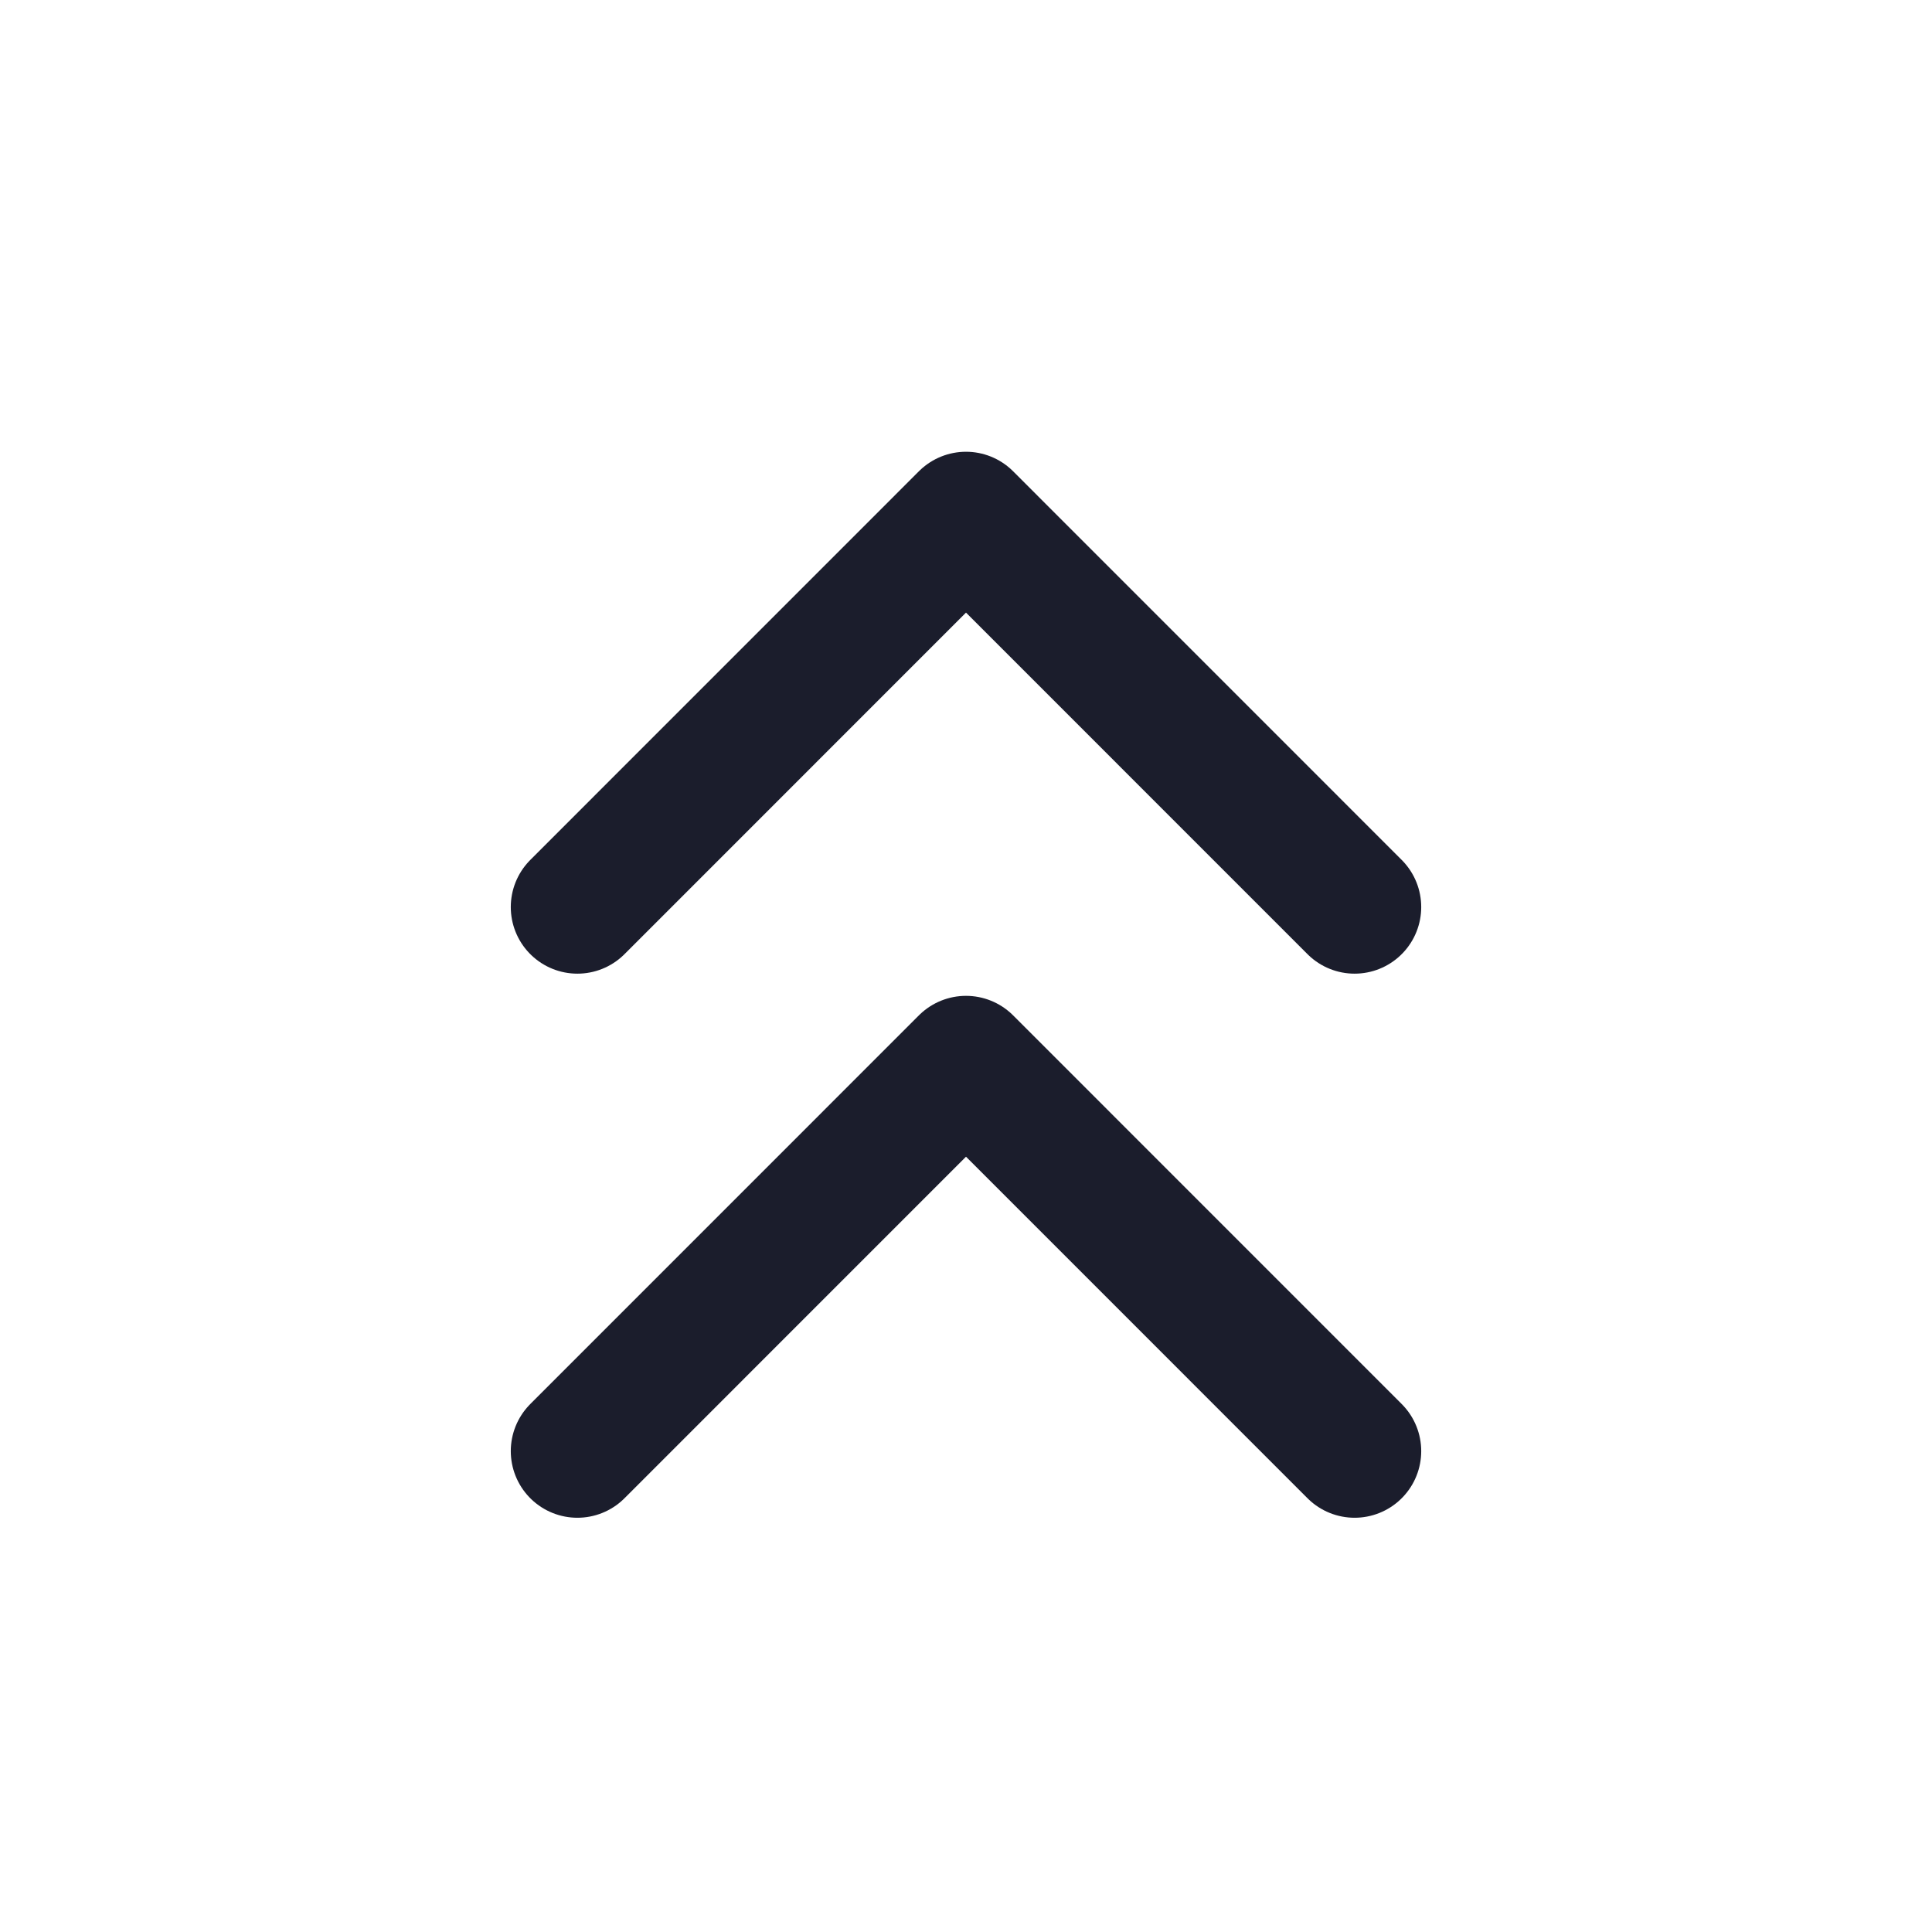 <svg width="29" height="29" viewBox="0 0 29 29" fill="none" xmlns="http://www.w3.org/2000/svg">
<path d="M20.333 13.615L14.5 7.781L8.667 13.615" stroke="#1B1D2C" stroke-width="2" stroke-linecap="round" stroke-linejoin="round"/>
<path d="M20.333 21.782L14.5 15.948L8.667 21.782" stroke="#1B1D2C" stroke-width="2" stroke-linecap="round" stroke-linejoin="round"/>
</svg>
